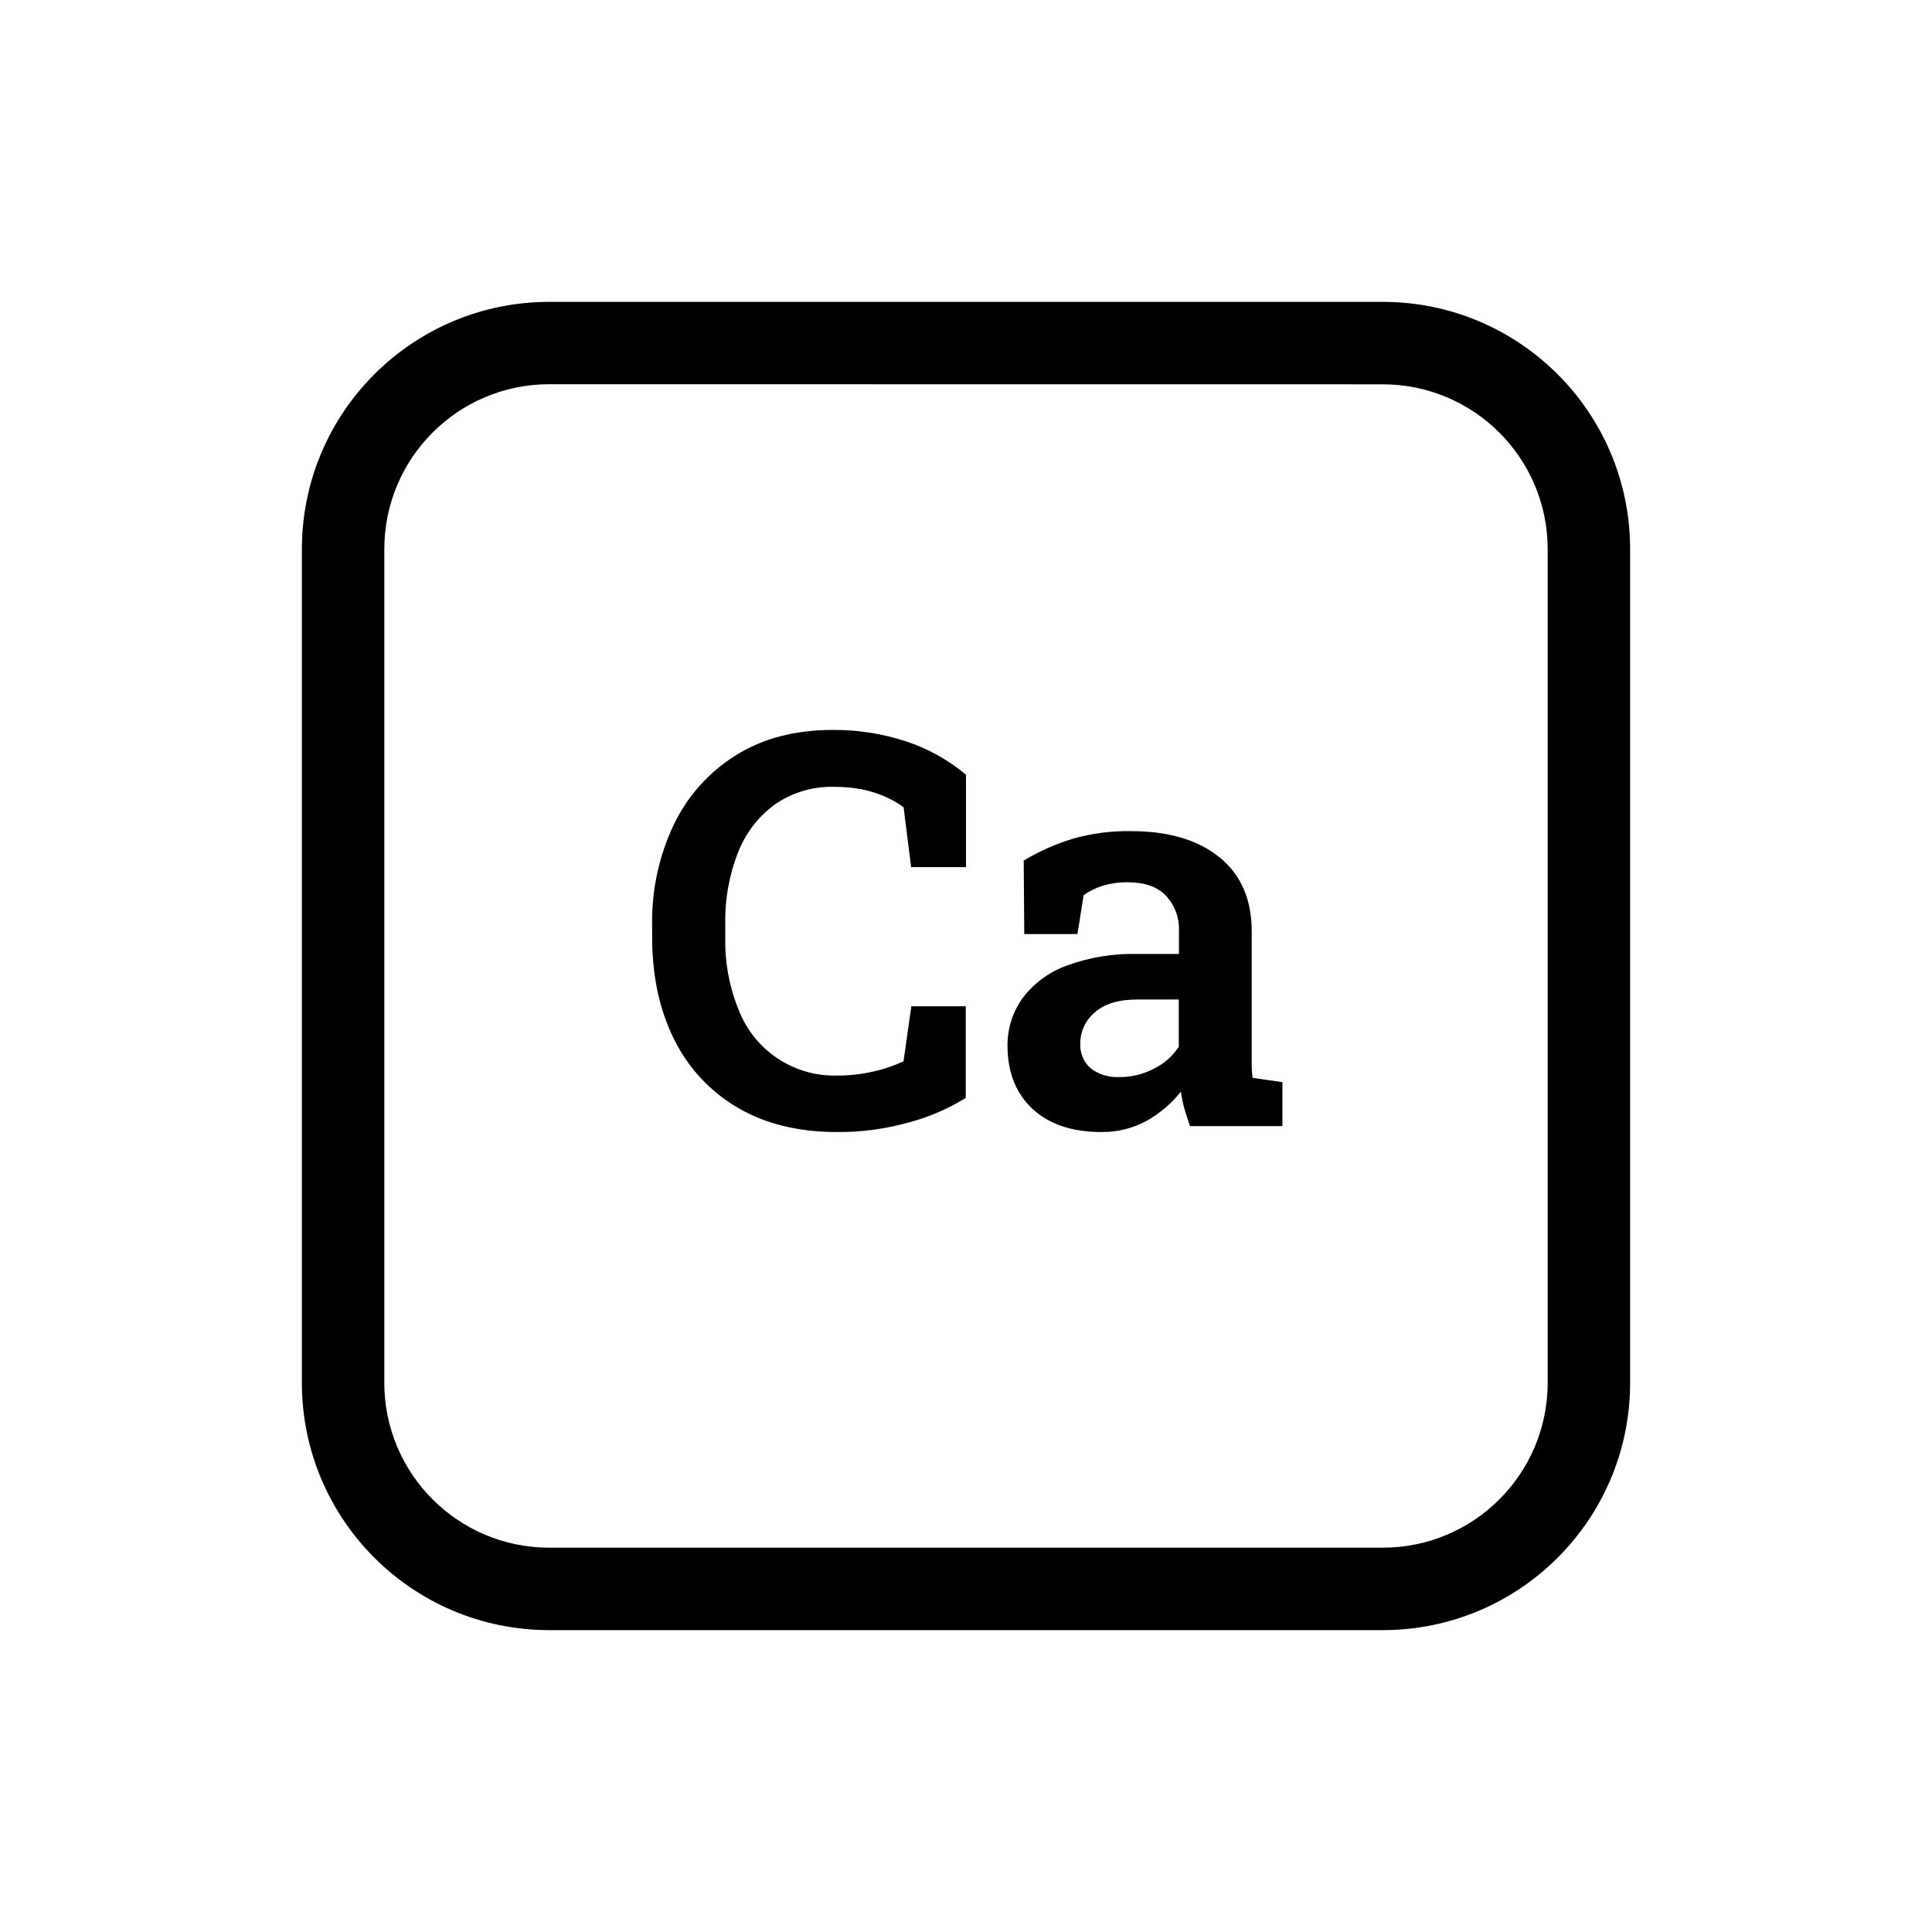 <svg xmlns="http://www.w3.org/2000/svg" width="64" height="64" viewBox="0 0 64 64">
    <g fill="none" fill-rule="evenodd">
        <path fill="" d="M0 0H64V64H0z"/>
        <circle cx="32" cy="32" r="32" fill=""/>
        <g fill="#000" fill-rule="nonzero">
            <path d="M35.817 44H8.183C3.666 43.994.006 40.334 0 35.817V8.183C.006 3.666 3.666.006 8.183 0h27.634C40.334.006 43.994 3.666 44 8.183v27.634c-.006 4.517-3.666 8.177-8.183 8.183zM8.183 2.728c-3.008.006-5.446 2.443-5.452 5.452v27.637c.006 3.008 2.444 5.446 5.452 5.452h27.634c3.008-.006 5.446-2.444 5.452-5.452V8.183c-.006-3.008-2.444-5.446-5.452-5.452L8.183 2.728z" transform="translate(10 10)"/>
            <path d="M17.72 27.5c-1.266 0-2.357-.267-3.271-.8-.91-.528-1.643-1.313-2.11-2.256-.49-.97-.736-2.108-.736-3.411v-.383c-.022-1.154.225-2.297.72-3.34.455-.945 1.169-1.742 2.06-2.295.893-.557 1.959-.835 3.195-.835.826-.007 1.648.12 2.434.378.727.238 1.402.614 1.988 1.107v3.06h-1.818l-.249-1.984c-.2-.146-.416-.268-.644-.364-.244-.105-.498-.182-.758-.233-.294-.054-.592-.08-.89-.079-.692-.02-1.373.178-1.947.565-.556.4-.986.95-1.238 1.588-.303.77-.45 1.592-.43 2.418v.401c-.02.838.135 1.671.455 2.446.532 1.342 1.852 2.202 3.293 2.145.385 0 .77-.044 1.145-.13.35-.075.689-.19 1.012-.342l.258-1.822h1.803v3.036c-.577.357-1.203.628-1.859.805-.784.223-1.597.333-2.412.325zM26.489 27.5c-.968 0-1.727-.253-2.277-.758-.55-.506-.83-1.2-.837-2.085-.008-.571.167-1.13.501-1.595.372-.491.879-.865 1.459-1.074.753-.277 1.551-.408 2.353-.387h1.366v-.758c.02-.433-.136-.855-.431-1.172-.289-.303-.71-.444-1.268-.444-.275-.004-.55.033-.813.11-.231.07-.449.177-.645.316l-.205 1.289H23.93l-.018-2.435c.504-.303 1.043-.543 1.606-.716.632-.183 1.289-.27 1.947-.259 1.24 0 2.217.289 2.931.866.715.577 1.07 1.4 1.069 2.47V25.341c.003.122.013.244.03.364l.988.143v1.457h-3.061c-.066-.184-.127-.372-.182-.564-.056-.19-.096-.386-.12-.582-.308.391-.69.719-1.125.964-.461.254-.98.384-1.507.376zm.595-1.82c.401.002.797-.096 1.152-.285.33-.163.61-.411.813-.718V23.11h-1.378c-.622 0-1.092.144-1.41.432-.3.252-.475.624-.475 1.016-.019.312.105.615.337.826.274.211.615.316.96.294v.001z" transform="translate(10 10)"/>
        </g>
    </g>
</svg>
